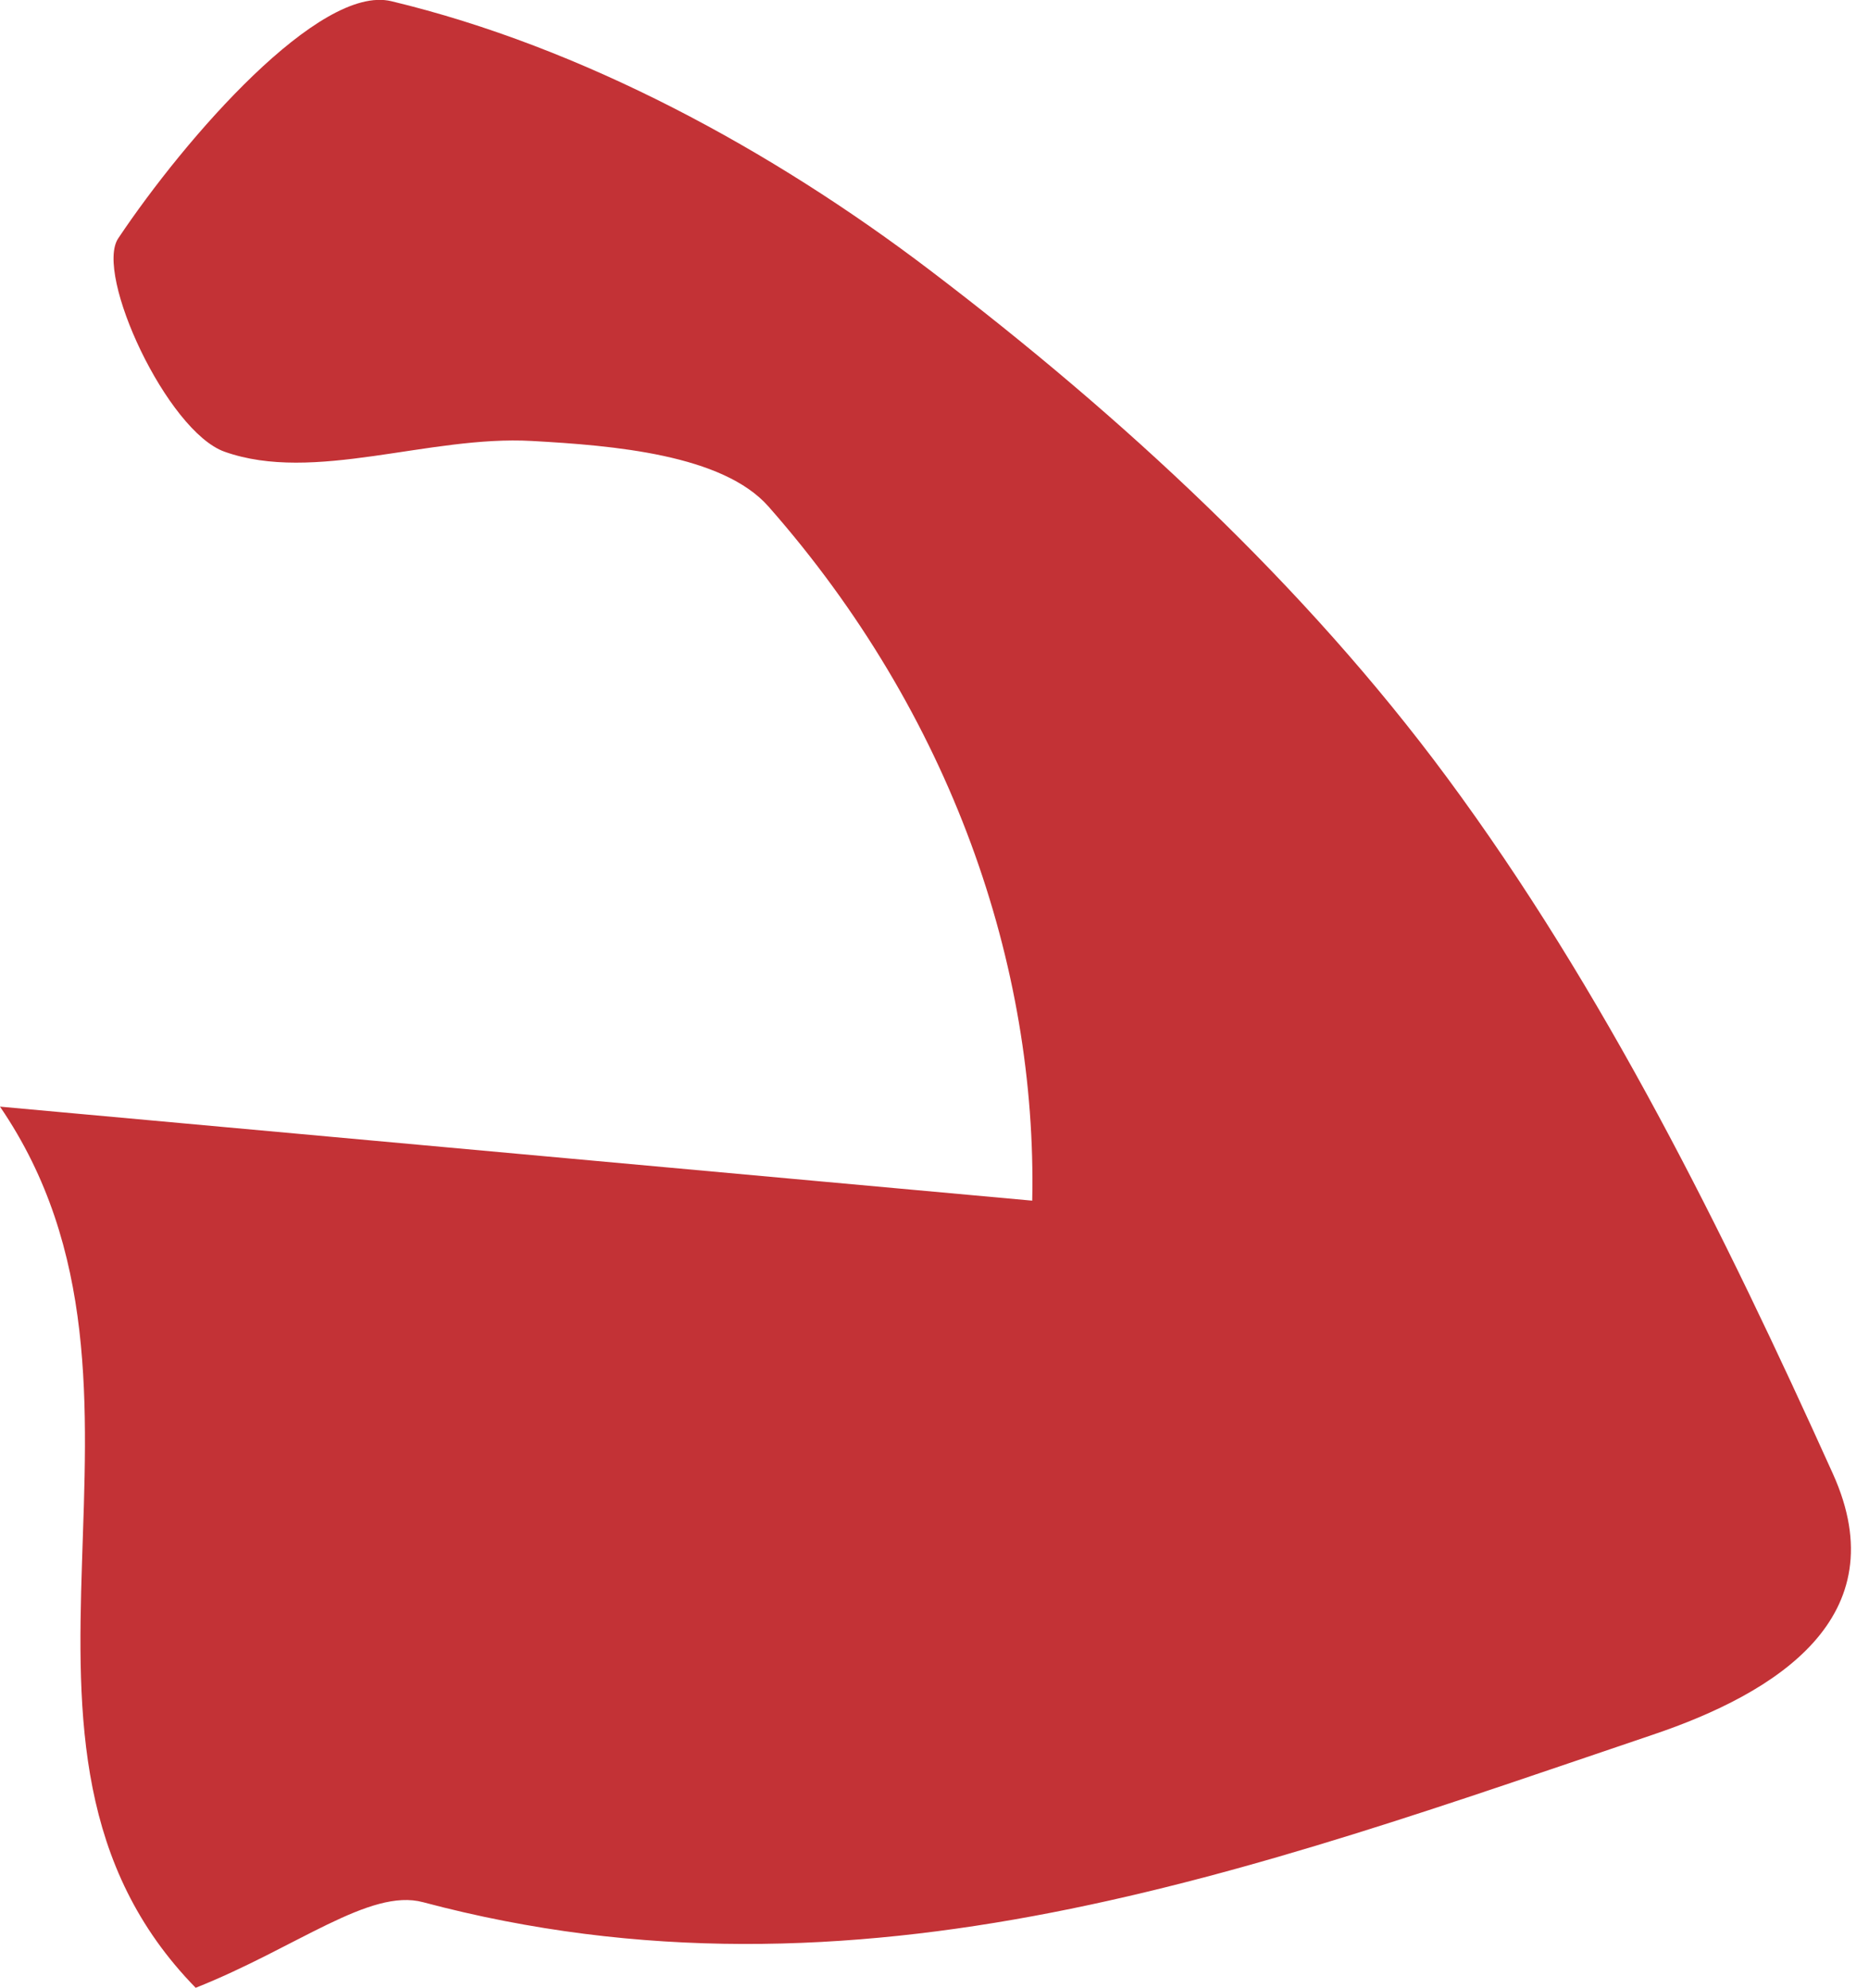 <svg width="63" height="67" viewBox="0 0 63 67" fill="none" xmlns="http://www.w3.org/2000/svg">
<g clip-path="url(#clip0_156_5187)">
<path d="M6.596 67C-1.384 58.839 6.555 46.894 0 37.3L34.794 40.469C34.961 32.55 32.078 24.084 25.906 17.075C24.36 15.319 20.674 15.015 17.926 14.863C14.457 14.668 10.587 16.298 7.571 15.226C5.633 14.538 3.178 9.239 3.985 8.034C6.262 4.629 10.775 -0.537 13.19 0.04C19.638 1.587 26.01 5.046 31.367 9.124C37.805 14.019 43.982 19.726 48.767 26.195C54.054 33.341 58.108 41.532 61.786 49.681C63.966 54.517 59.865 57.069 55.715 58.469C42.28 63.013 28.947 68.029 14.257 64.114C12.463 63.634 9.999 65.647 6.596 67Z" fill="#C33236"/>
</g>
<defs>
<clipPath id="clip0_156_5187">
<rect width="62.396" height="67" fill="white"/>
</clipPath>
</defs>
</svg>
